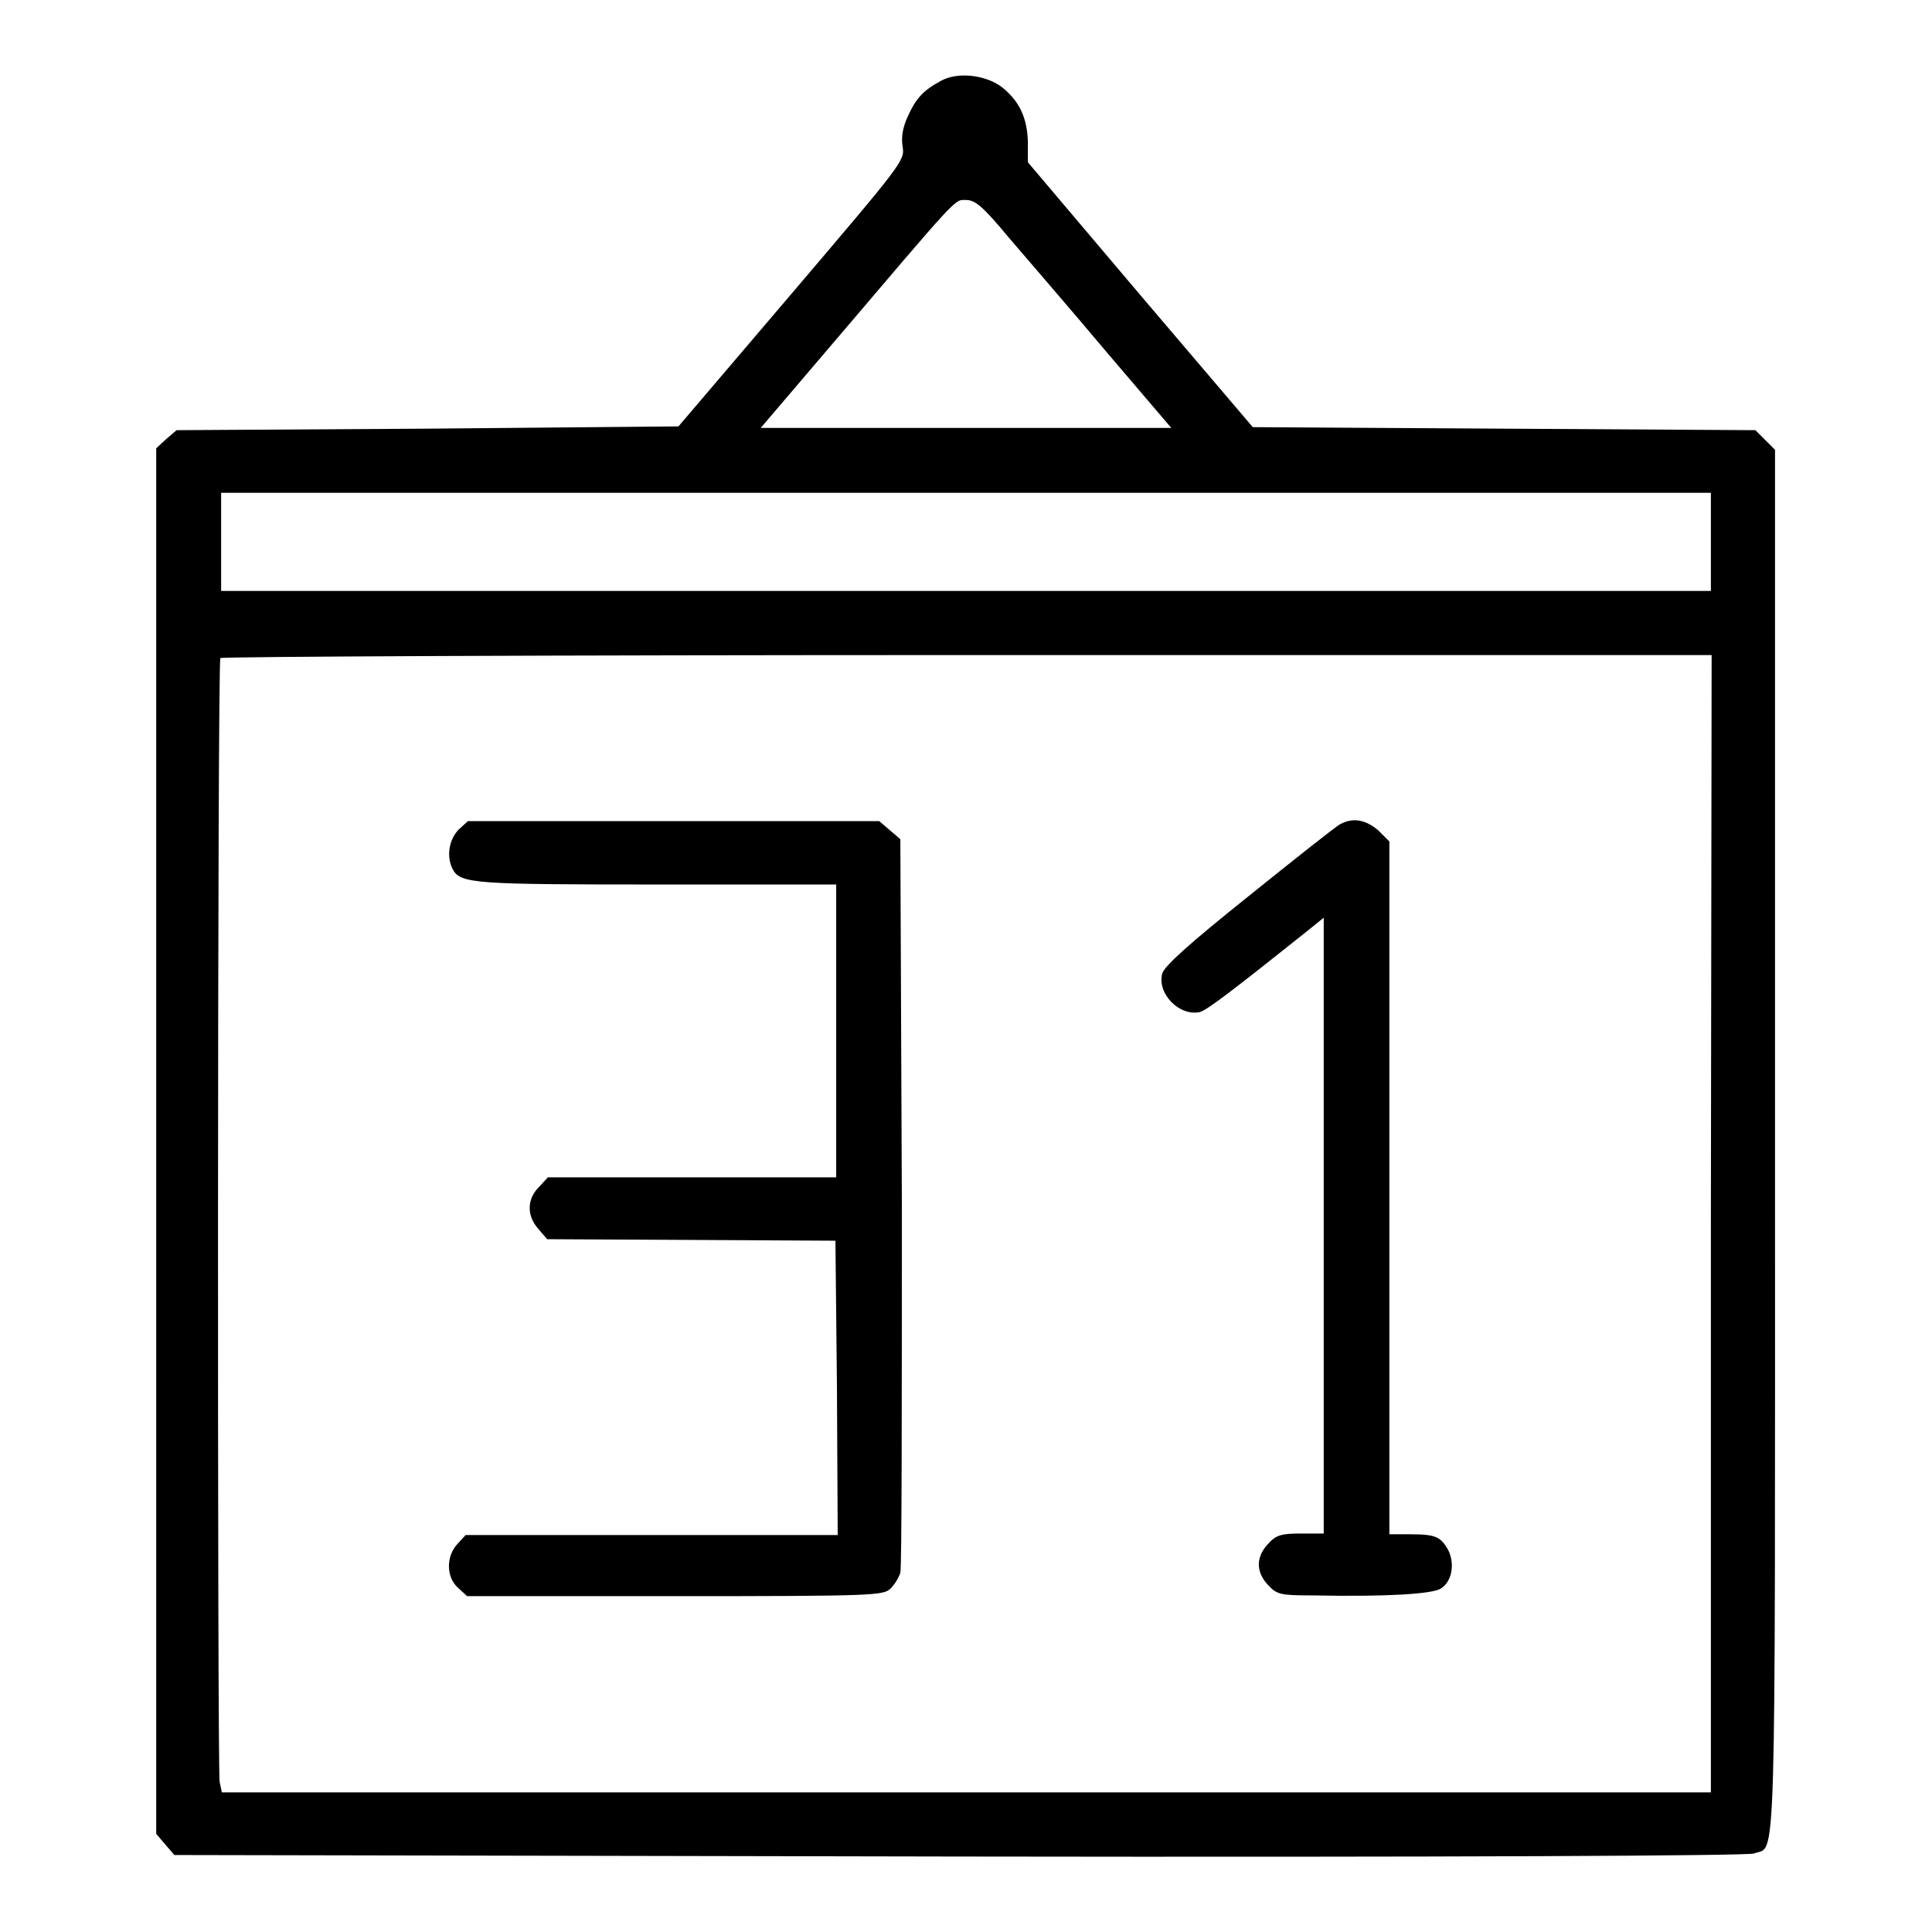 <?xml version="1.0" encoding="utf-8"?>
<!-- Svg Vector Icons : http://www.onlinewebfonts.com/icon -->
<!DOCTYPE svg PUBLIC "-//W3C//DTD SVG 1.1//EN" "http://www.w3.org/Graphics/SVG/1.1/DTD/svg11.dtd">
<svg version="1.1" xmlns="http://www.w3.org/2000/svg" xmlns:xlink="http://www.w3.org/1999/xlink" x="0px" y="0px" viewBox="0 0 256 256" enable-background="new 0 0 256 256" xml:space="preserve">
<g><g><g><path fill="#000000" d="M124.7,10.7c-2.4,1.3-3.3,2.3-4.4,4.7c-0.7,1.5-0.9,2.8-0.7,4c0.3,1.9,0.1,2.1-14.7,19.5L89.9,56.5l-33.3,0.3L23.4,57L22,58.2l-1.3,1.2v91.8V243l1.2,1.4l1.2,1.4l104,0.2c65.8,0.1,104.5-0.1,105.3-0.4c3-1.2,2.8,5.7,2.8-94.5V59.6l-1.3-1.3l-1.3-1.3l-33.4-0.2L166,56.6l-14.9-17.5l-14.9-17.6v-2.7c-0.1-3.2-1.1-5.4-3.5-7.3C130.5,9.9,126.9,9.5,124.7,10.7z M133.6,31.4c2.3,2.7,8.2,9.5,12.9,15.1l8.7,10.2H128h-27.2l8.7-10.2c17.8-20.9,16.9-20,18.5-20C129.2,26.5,130.2,27.3,133.6,31.4z M226.7,71.8v6.5H128H29.3v-6.5v-6.5H128h98.7L226.7,71.8L226.7,71.8z M226.7,162.2v75.3h-98.7H29.4l-0.3-1.4c-0.3-1.7-0.3-148.3,0.1-148.9c0.1-0.2,44.6-0.4,98.9-0.4h98.7L226.7,162.2L226.7,162.2z"/><path fill="#000000" d="M60.8,109.9c-1.3,1.3-1.7,3.6-0.8,5.3c1,1.9,3,2,27.2,2h23.6v19.4v19.4H91.7H72.6l-1.2,1.3c-1.6,1.6-1.6,3.8-0.1,5.5l1.2,1.4l19.1,0.1l19.1,0.1l0.2,19.5l0.1,19.5H86.3H61.7l-1.1,1.2c-1.5,1.6-1.5,4.4,0.1,5.8l1.2,1.1h27.5c26.7,0,27.6-0.1,28.6-1c0.6-0.6,1.1-1.5,1.3-2.1c0.2-0.7,0.2-22.8,0.2-49.2l-0.2-48l-1.4-1.2l-1.4-1.2H89.2H62L60.8,109.9z"/><path fill="#000000" d="M177.6,109.2c-0.6,0.3-6,4.6-12.1,9.5c-8,6.4-11.2,9.3-11.5,10.3c-0.7,2.7,2.3,5.7,5,5.1c1-0.3,4.4-2.9,14.3-10.8l2.1-1.7v40.8v40.8h-3c-2.6,0-3.3,0.2-4.3,1.3c-0.8,0.8-1.3,1.8-1.3,2.8s0.5,2,1.3,2.8c1.1,1.2,1.7,1.3,5.9,1.3c9.9,0.2,15.8-0.2,16.9-0.9c1.5-0.9,1.9-3.3,1-5.1c-1-1.8-1.7-2.1-5.1-2.1h-2.7v-45.9v-45.9l-1.5-1.5C180.9,108.6,179.3,108.3,177.6,109.2z"/></g></g></g>
</svg>